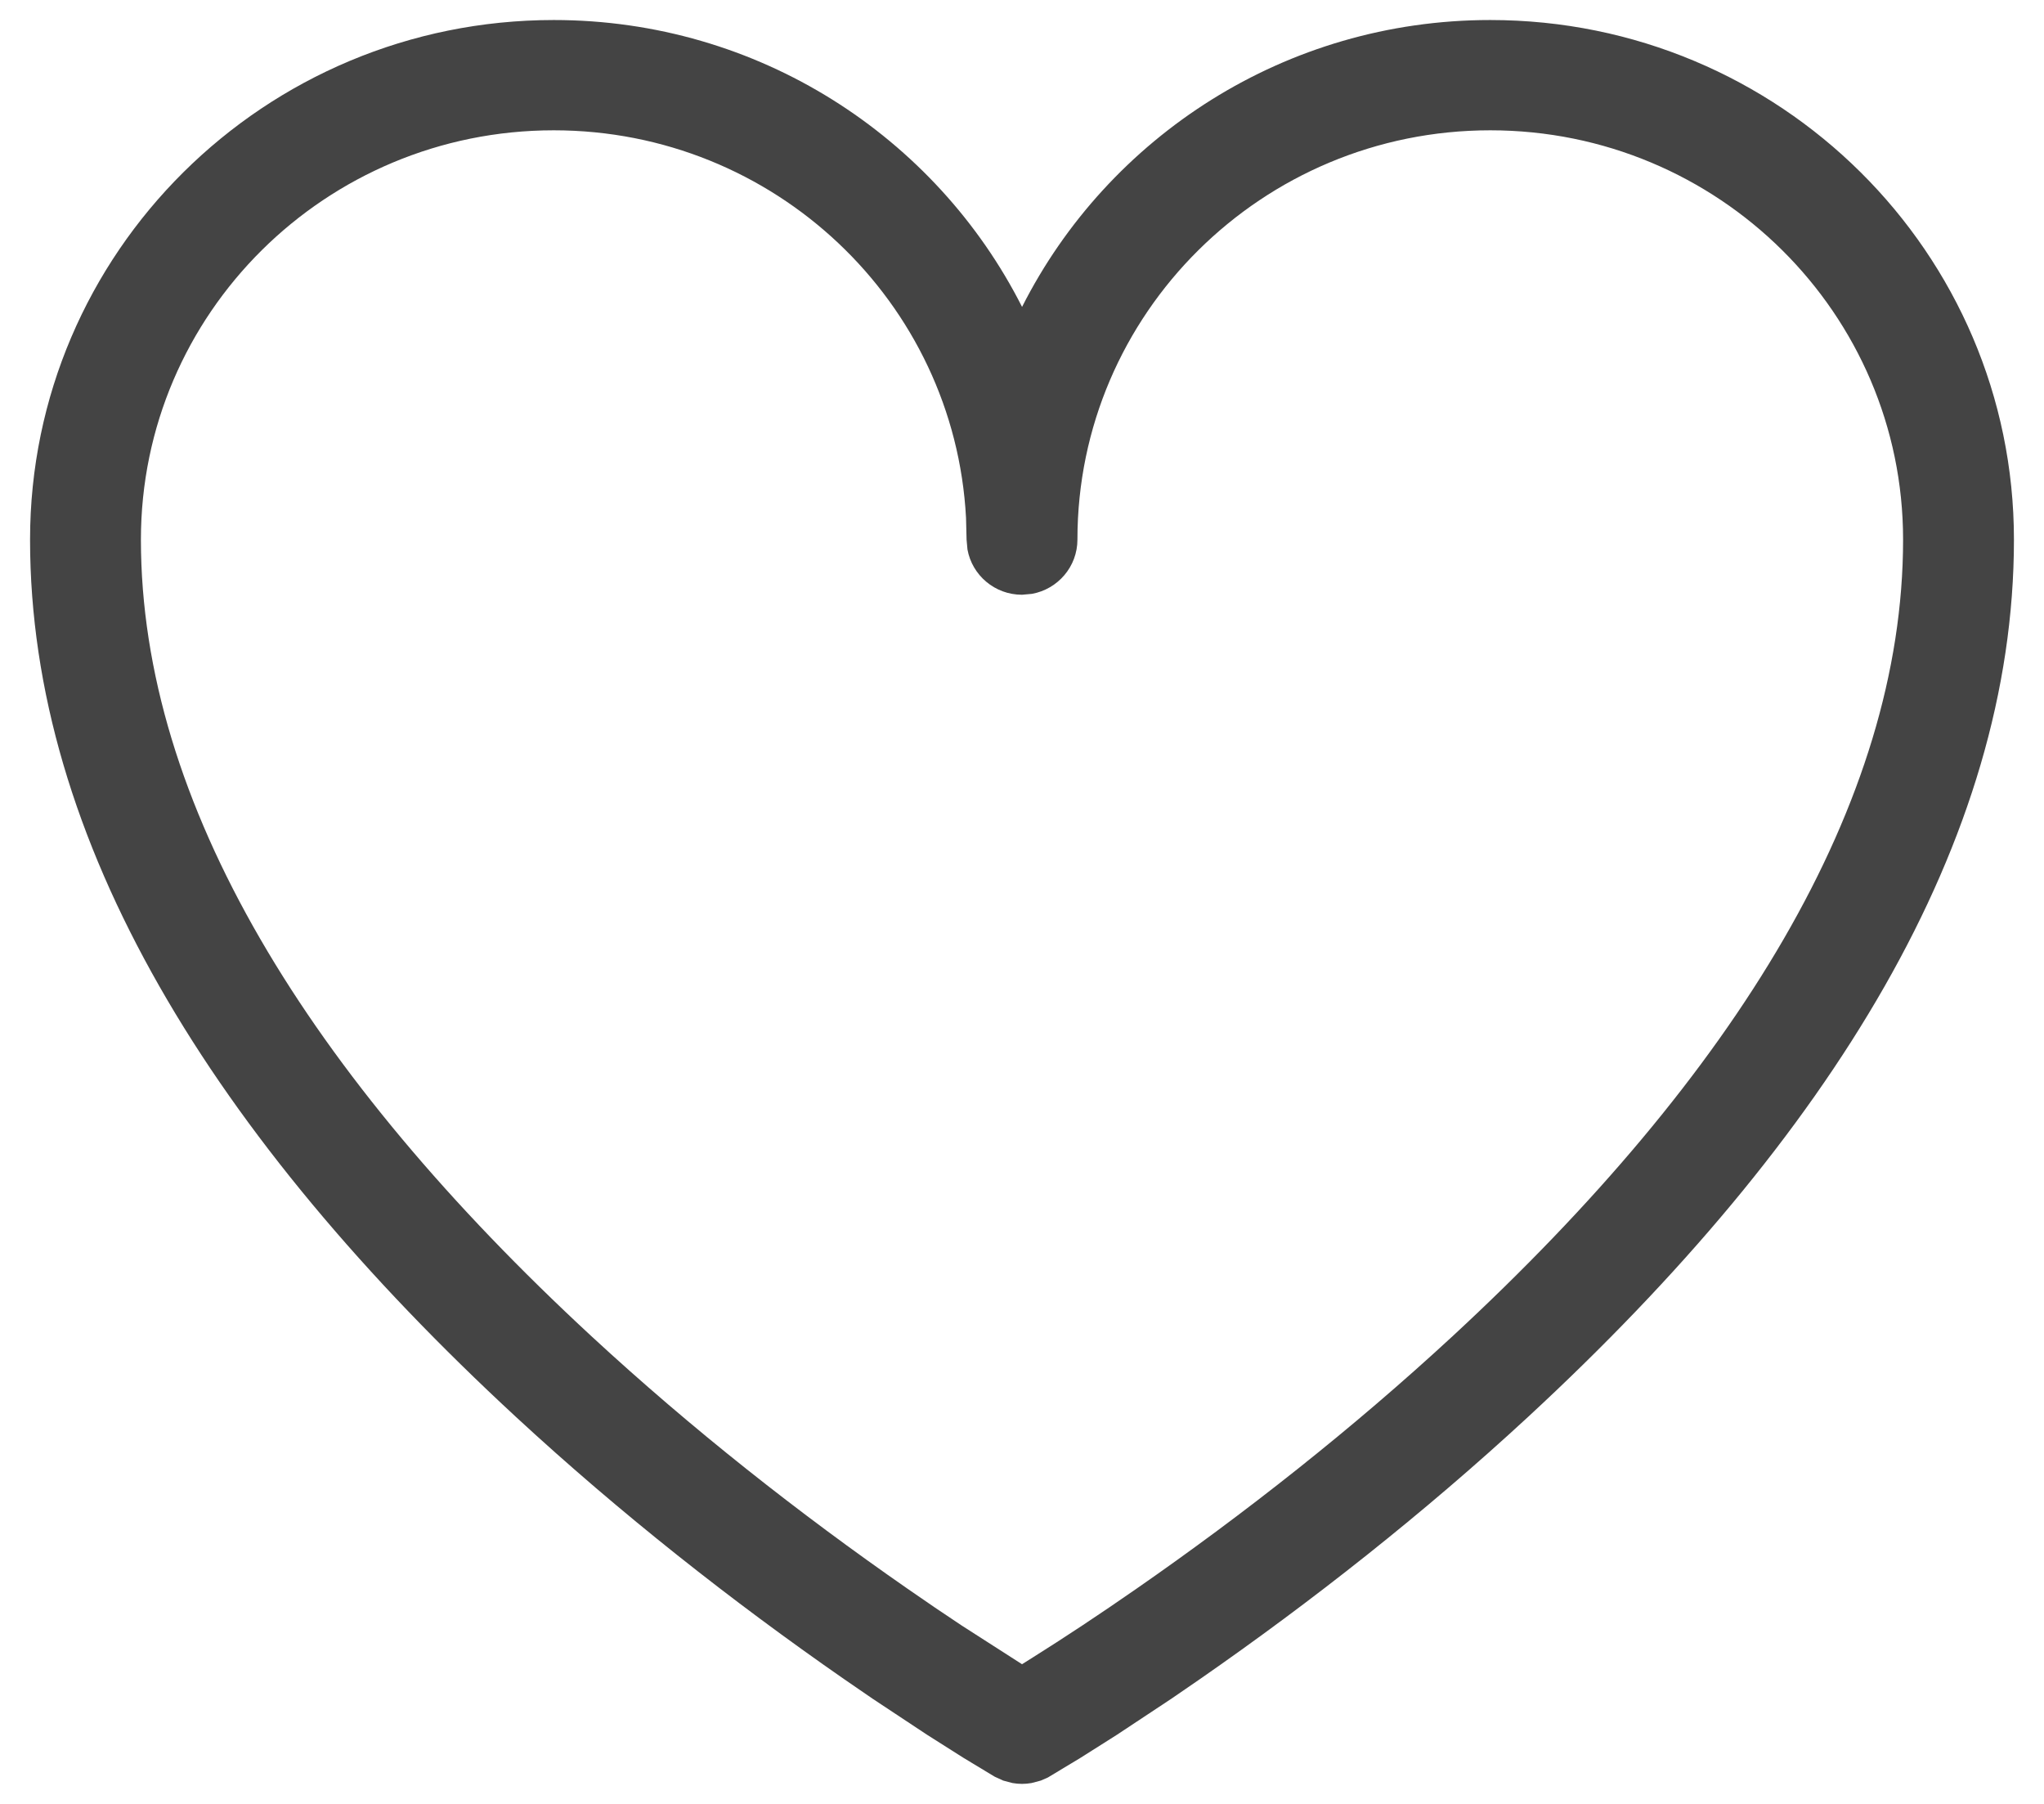 <?xml version="1.0" encoding="UTF-8"?>
<svg width="34px" height="30px" viewBox="0 0 34 30" version="1.1" xmlns="http://www.w3.org/2000/svg" xmlns:xlink="http://www.w3.org/1999/xlink">
    <title>B. Digital,  Tech &amp; Docs/a. Devices/BA140-desktop | DEVICES, computer, desktop, ordenador, escritorio, computadora, imac, mac, monitor, apple Copy 4</title>
    <g id="↪-Seguro-SafeCare-Saúde-Viva-Mais" stroke="none" stroke-width="1" fill="none" fill-rule="evenodd">
        <g id="B.-Digital,--Tech-&amp;-Docs/a.-Devices/BA140-desktop-|-DEVICES,-computer,-desktop,-ordenador,-escritorio,-computadora,-imac,-mac,-monitor,-apple-Copy" transform="translate(-5, -7)" fill="#444444" fill-rule="nonzero">
            <path d="M22.158,36.653 C22.107,36.662 22.054,36.667 22.001,36.667 C21.946,36.667 21.893,36.662 21.842,36.653 L21.687,36.612 L21.545,36.547 L21.545,36.547 L21.025,36.233 L21.025,36.233 L20.419,35.849 L20.419,35.849 L19.517,35.252 C19.361,35.146 19.201,35.036 19.038,34.923 C17.18,33.633 15.321,32.171 13.583,30.565 C8.545,25.908 5.5,20.991 5.5,15.974 C5.5,11.202 9.4,7.333 14.211,7.333 C17.618,7.333 20.569,9.275 22.001,12.104 C23.431,9.275 26.382,7.333 29.789,7.333 C34.6,7.333 38.5,11.202 38.5,15.974 C38.5,20.991 35.455,25.908 30.417,30.565 C28.679,32.171 26.82,33.633 24.962,34.923 L24.483,35.252 L24.483,35.252 L23.581,35.849 L23.581,35.849 L22.976,36.232 L22.976,36.232 L22.43,36.561 L22.43,36.561 L22.313,36.612 L22.313,36.612 L22.158,36.653 Z M22,16.891 C21.547,16.891 21.171,16.567 21.093,16.139 L21.078,15.974 L21.069,15.613 C20.879,12.022 17.881,9.167 14.211,9.167 C10.417,9.167 7.344,12.215 7.344,15.974 C7.344,20.364 10.14,24.878 14.838,29.222 C16.508,30.766 18.301,32.175 20.094,33.42 C20.407,33.638 20.709,33.843 20.998,34.034 L22.002,34.678 L22.002,34.678 L22.002,34.676 L22.177,34.566 C22.698,34.239 23.279,33.856 23.906,33.42 C25.699,32.175 27.492,30.766 29.162,29.222 C33.86,24.878 36.656,20.364 36.656,15.974 C36.656,12.215 33.583,9.167 29.789,9.167 C25.997,9.167 22.922,12.216 22.922,15.974 C22.922,16.424 22.596,16.798 22.166,16.876 L22,16.891 Z" id="icon-color"></path>
        </g>
    </g>
</svg>